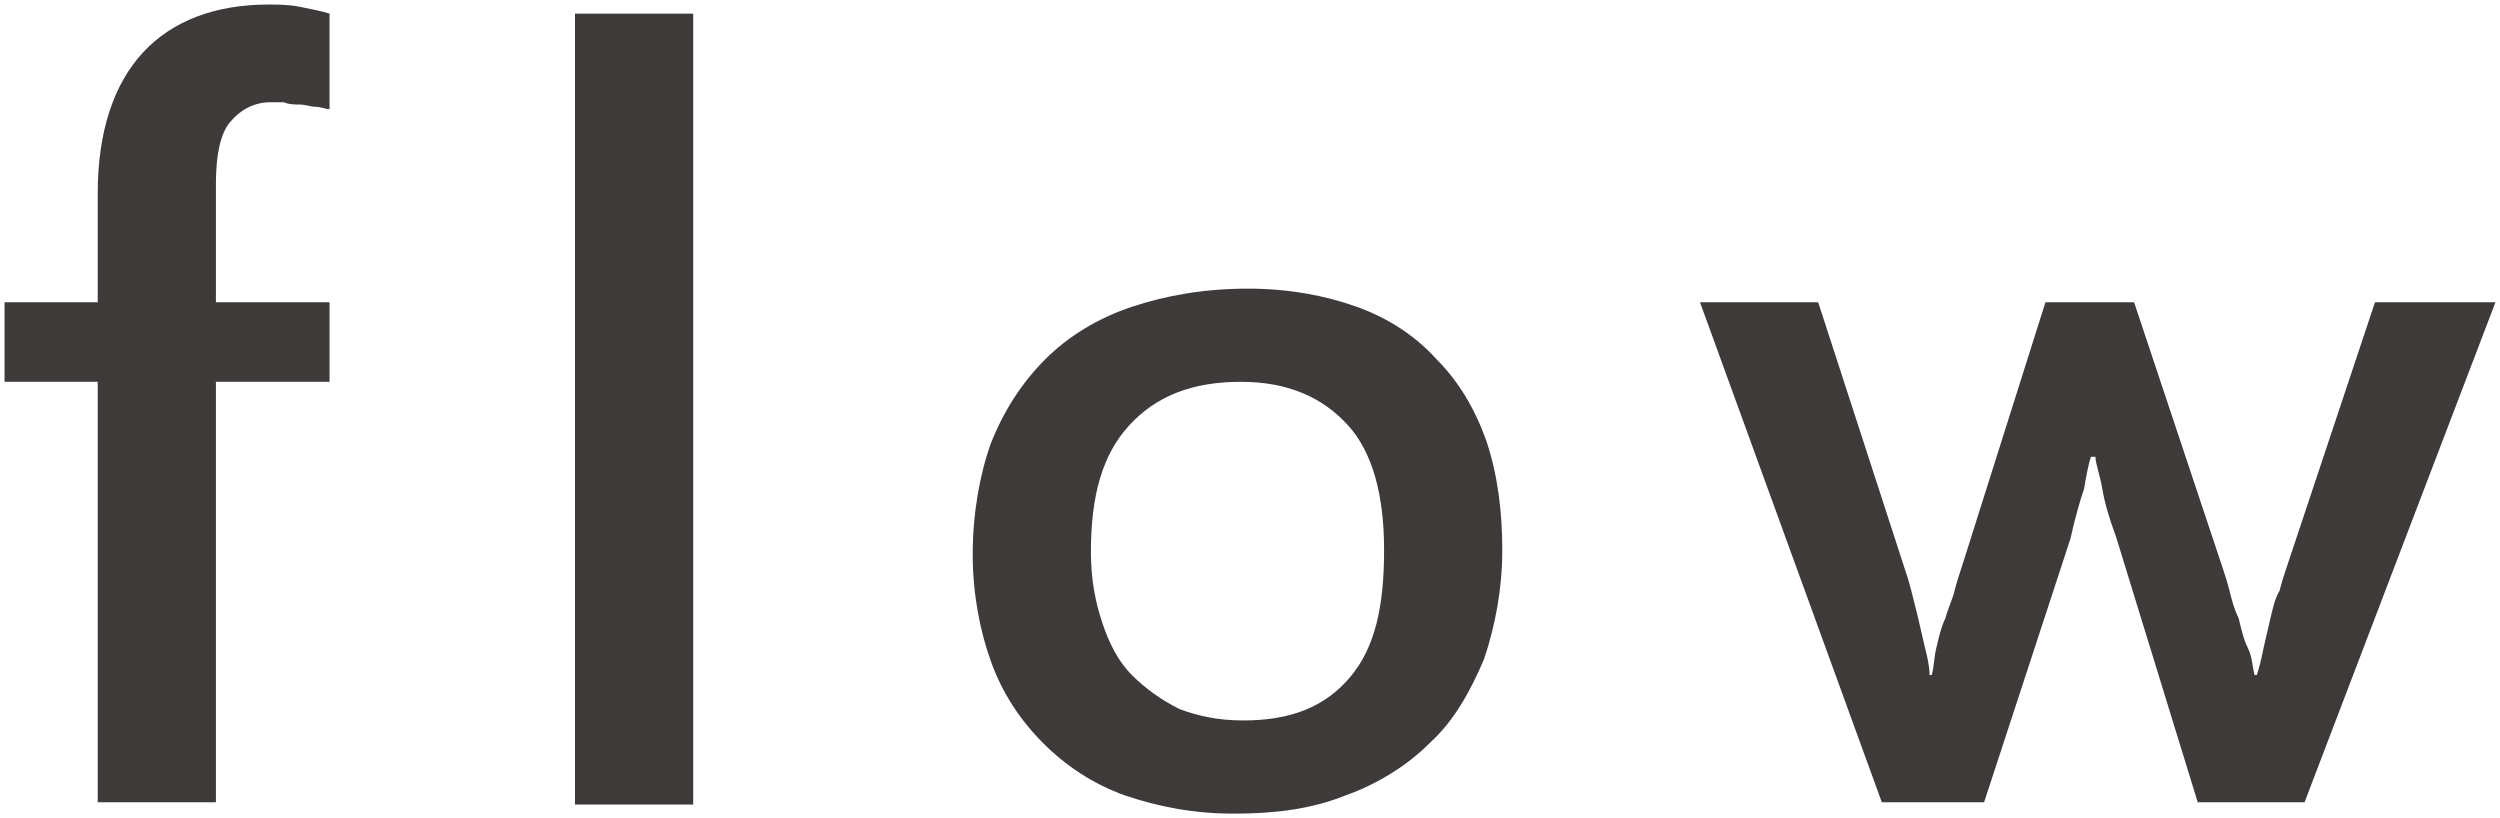 <?xml version="1.0" encoding="utf-8"?>
<!-- Generator: Adobe Illustrator 25.2.1, SVG Export Plug-In . SVG Version: 6.00 Build 0)  -->
<svg version="1.1" id="レイヤー_1" xmlns="http://www.w3.org/2000/svg" xmlns:xlink="http://www.w3.org/1999/xlink" x="0px"
	 y="0px" viewBox="0 0 110 36" style="enable-background:new 0 0 110 36;" xml:space="preserve">
<style type="text/css">
	.st0{fill:#3E3A39;}
</style>
<g>
	<g>
		<g>
			<path class="st0" d="M9.5,13.3h5v3.5h-5v18.5H4.3V16.8H0.2v-3.5h4.1V8.5c0-2.7,0.7-4.8,2-6.2c1.3-1.4,3.2-2.1,5.5-2.1
				c0.4,0,0.9,0,1.4,0.1c0.5,0.1,1,0.2,1.3,0.3v4.2c-0.2,0-0.4-0.1-0.6-0.1c-0.2,0-0.5-0.1-0.7-0.1c-0.2,0-0.5,0-0.7-0.1
				c-0.2,0-0.4,0-0.6,0c-0.7,0-1.3,0.3-1.8,0.9C9.7,5.9,9.5,6.8,9.5,8.1V13.3z"/>
			<path class="st0" d="M30.5,35.4h-5.2V0.6h5.2V35.4z"/>
		</g>
		<path class="st0" d="M66.1,24.2c0,1.7-0.3,3.3-0.8,4.8c-0.6,1.4-1.3,2.7-2.4,3.7c-1,1-2.3,1.8-3.7,2.3c-1.5,0.6-3.1,0.8-4.9,0.8
			c-1.8,0-3.3-0.3-4.8-0.8c-1.4-0.5-2.6-1.3-3.6-2.3c-1-1-1.8-2.2-2.3-3.6s-0.8-3-0.8-4.7c0-1.8,0.3-3.5,0.8-4.9
			c0.6-1.5,1.4-2.7,2.4-3.7c1-1,2.3-1.8,3.8-2.3c1.5-0.5,3.2-0.8,5.1-0.8c1.8,0,3.4,0.3,4.8,0.8c1.4,0.5,2.6,1.3,3.5,2.3
			c1,1,1.7,2.2,2.2,3.6C65.9,20.9,66.1,22.5,66.1,24.2z M60.9,24.2c0-2.4-0.5-4.3-1.6-5.5s-2.6-1.9-4.7-1.9c-2.1,0-3.7,0.6-4.9,1.9
			c-1.2,1.3-1.7,3.1-1.7,5.6c0,1.2,0.2,2.2,0.5,3.1c0.3,0.9,0.7,1.7,1.3,2.3c0.6,0.6,1.3,1.1,2.1,1.5c0.8,0.3,1.7,0.5,2.8,0.5
			c2.1,0,3.6-0.6,4.7-1.9S60.9,26.7,60.9,24.2z"/>
		<path class="st0" d="M109.8,13.3l-8.4,22h-4.7l-3.6-11.7c-0.3-0.8-0.5-1.5-0.6-2.1s-0.3-1.1-0.3-1.4H92c-0.1,0.3-0.2,0.8-0.3,1.4
			c-0.2,0.6-0.4,1.3-0.6,2.2l-3.8,11.6h-4.5l-8-22H80L83.8,25c0.1,0.3,0.2,0.6,0.3,1c0.1,0.4,0.2,0.8,0.3,1.2s0.2,0.9,0.3,1.3
			c0.1,0.4,0.2,0.8,0.2,1.2h0.1c0.1-0.4,0.1-0.8,0.2-1.2c0.1-0.4,0.2-0.9,0.4-1.3c0.1-0.4,0.3-0.8,0.4-1.2c0.1-0.4,0.2-0.7,0.3-1
			l3.7-11.7h3.9L97.8,25c0.1,0.3,0.2,0.6,0.3,1c0.1,0.4,0.2,0.8,0.4,1.2c0.1,0.4,0.2,0.9,0.4,1.3s0.2,0.8,0.3,1.2h0.1
			c0.1-0.3,0.2-0.7,0.3-1.2c0.1-0.4,0.2-0.9,0.3-1.3c0.1-0.4,0.2-0.9,0.4-1.2c0.1-0.4,0.2-0.7,0.3-1l3.9-11.7H109.8z"/>
	</g>
</g>
</svg>
